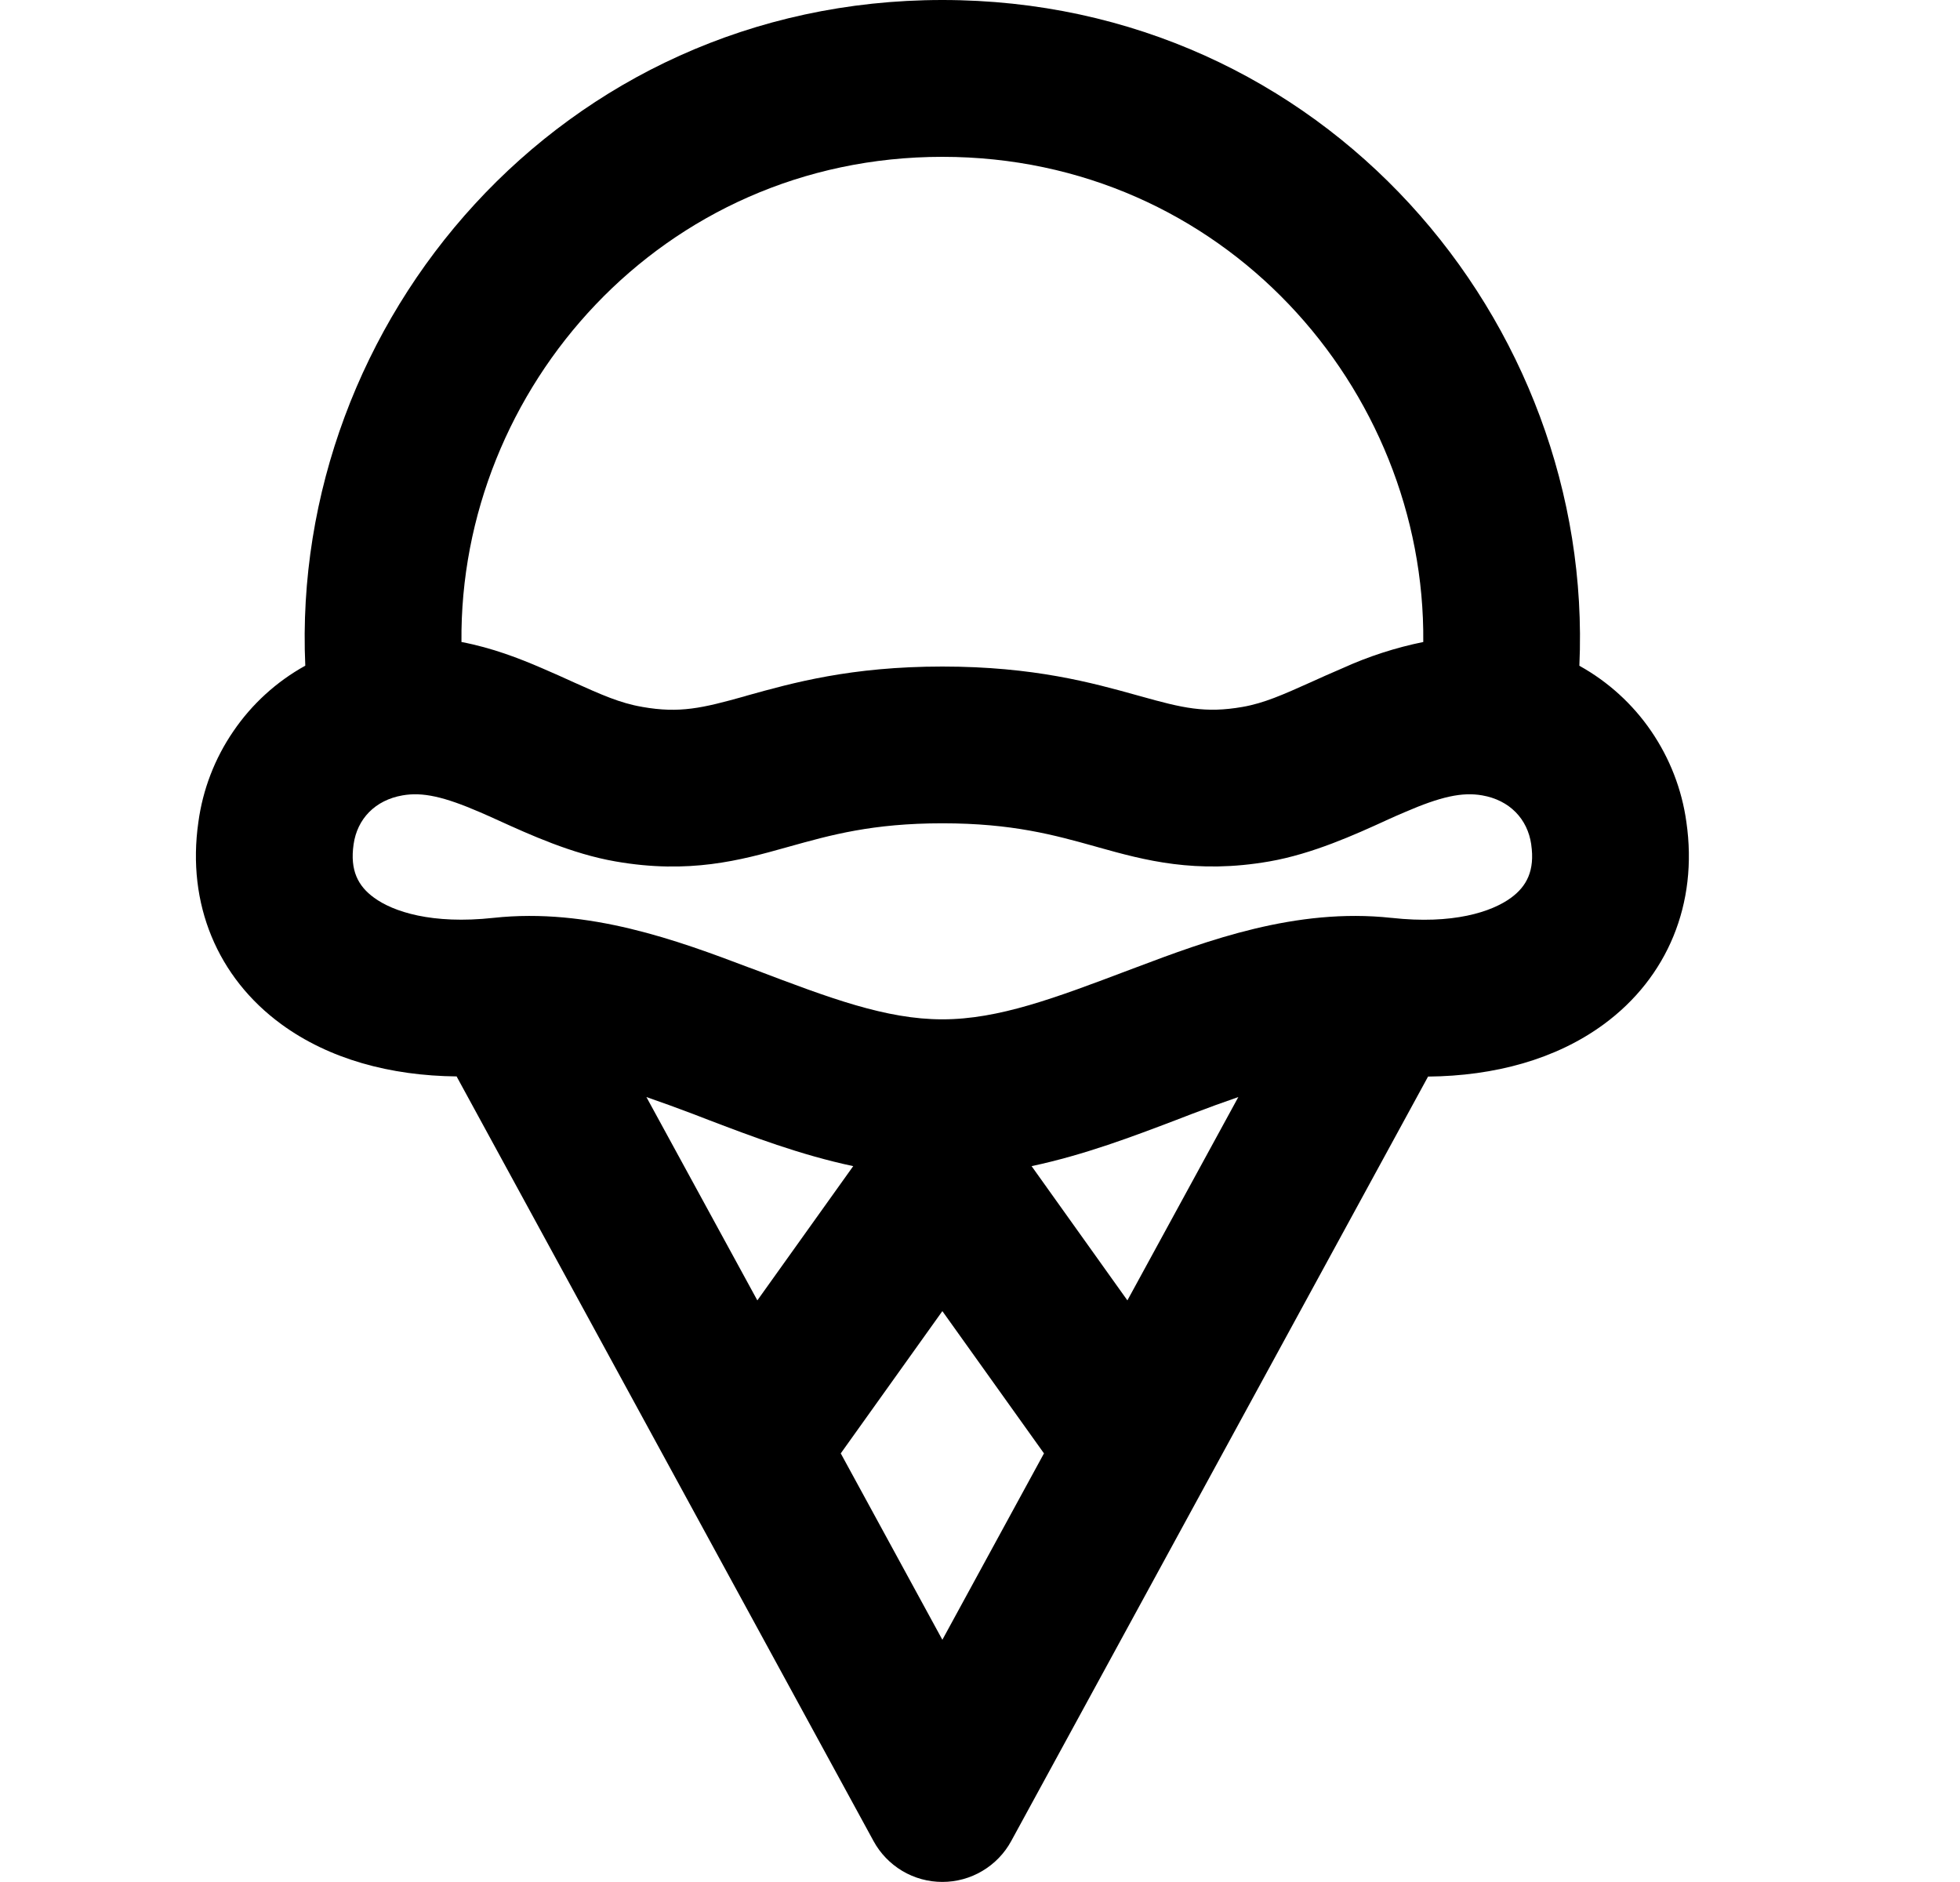 <svg width="25" height="24" viewBox="0 0 25 24" fill="none" xmlns="http://www.w3.org/2000/svg">
<path fill-rule="evenodd" clip-rule="evenodd" d="M3.894 8.489C3.698 4.104 7.154 0 12.02 0C16.886 0 20.342 4.104 20.145 8.49C20.511 8.693 20.826 8.979 21.062 9.325C21.299 9.672 21.453 10.068 21.51 10.483C21.661 11.524 21.27 12.465 20.455 13.063C19.845 13.51 19.063 13.721 18.215 13.729L15.372 18.942L12.898 23.478C12.812 23.636 12.685 23.767 12.53 23.859C12.376 23.951 12.199 23.999 12.02 23.999C11.84 23.999 11.664 23.951 11.509 23.859C11.355 23.767 11.228 23.636 11.142 23.478L8.668 18.942L5.824 13.727C4.978 13.718 4.198 13.507 3.588 13.061C2.772 12.464 2.381 11.525 2.53 10.486C2.586 10.069 2.739 9.672 2.976 9.326C3.212 8.979 3.527 8.692 3.894 8.489ZM5.886 8.187C6.28 8.262 6.626 8.397 6.911 8.52C7.063 8.585 7.196 8.645 7.316 8.7C7.672 8.86 7.912 8.967 8.189 9.014L8.193 9.015C8.67 9.099 8.959 9.03 9.493 8.881L9.533 8.869C10.108 8.709 10.853 8.5 12.02 8.5C13.188 8.5 13.934 8.708 14.509 8.868L14.549 8.879C15.084 9.029 15.373 9.098 15.848 9.015C16.124 8.967 16.364 8.859 16.717 8.701C16.838 8.646 16.974 8.585 17.129 8.519C17.457 8.37 17.801 8.259 18.154 8.187C18.184 4.957 15.6 2 12.02 2C8.44 2 5.855 4.958 5.886 8.187ZM8.245 13.99L9.66 16.583L10.883 14.871C10.208 14.728 9.578 14.488 9.035 14.281L8.843 14.207C8.633 14.127 8.433 14.055 8.245 13.99ZM13.158 14.871C13.833 14.728 14.462 14.488 15.006 14.281L15.198 14.207C15.408 14.127 15.606 14.055 15.795 13.99L14.38 16.583L13.158 14.871ZM13.316 18.534L12.02 16.72L10.724 18.534L12.02 20.911L13.316 18.534ZM17.676 10.464C17.286 10.642 16.743 10.889 16.192 10.985C15.252 11.149 14.595 10.969 14.012 10.806L13.977 10.796C13.45 10.649 12.914 10.499 12.02 10.499C11.127 10.499 10.594 10.649 10.067 10.796C10.055 10.8 10.043 10.803 10.031 10.806C9.447 10.97 8.791 11.15 7.849 10.985C7.294 10.889 6.749 10.64 6.359 10.463C6.28 10.427 6.2 10.391 6.121 10.357C5.662 10.159 5.39 10.098 5.134 10.143C4.784 10.204 4.556 10.443 4.51 10.768C4.462 11.101 4.568 11.3 4.77 11.447C5.015 11.627 5.51 11.79 6.294 11.705C7.51 11.573 8.65 11.996 9.55 12.337L9.64 12.37C10.58 12.727 11.3 12.999 12.02 12.999C12.74 12.999 13.46 12.726 14.402 12.37L14.49 12.337C15.391 11.997 16.53 11.573 17.746 11.705H17.749C18.533 11.792 19.027 11.629 19.273 11.449C19.473 11.303 19.579 11.101 19.531 10.771V10.768C19.484 10.444 19.256 10.204 18.906 10.143C18.649 10.098 18.376 10.159 17.918 10.357C17.846 10.386 17.766 10.424 17.677 10.463L17.676 10.464Z" fill="black"/>
</svg>
